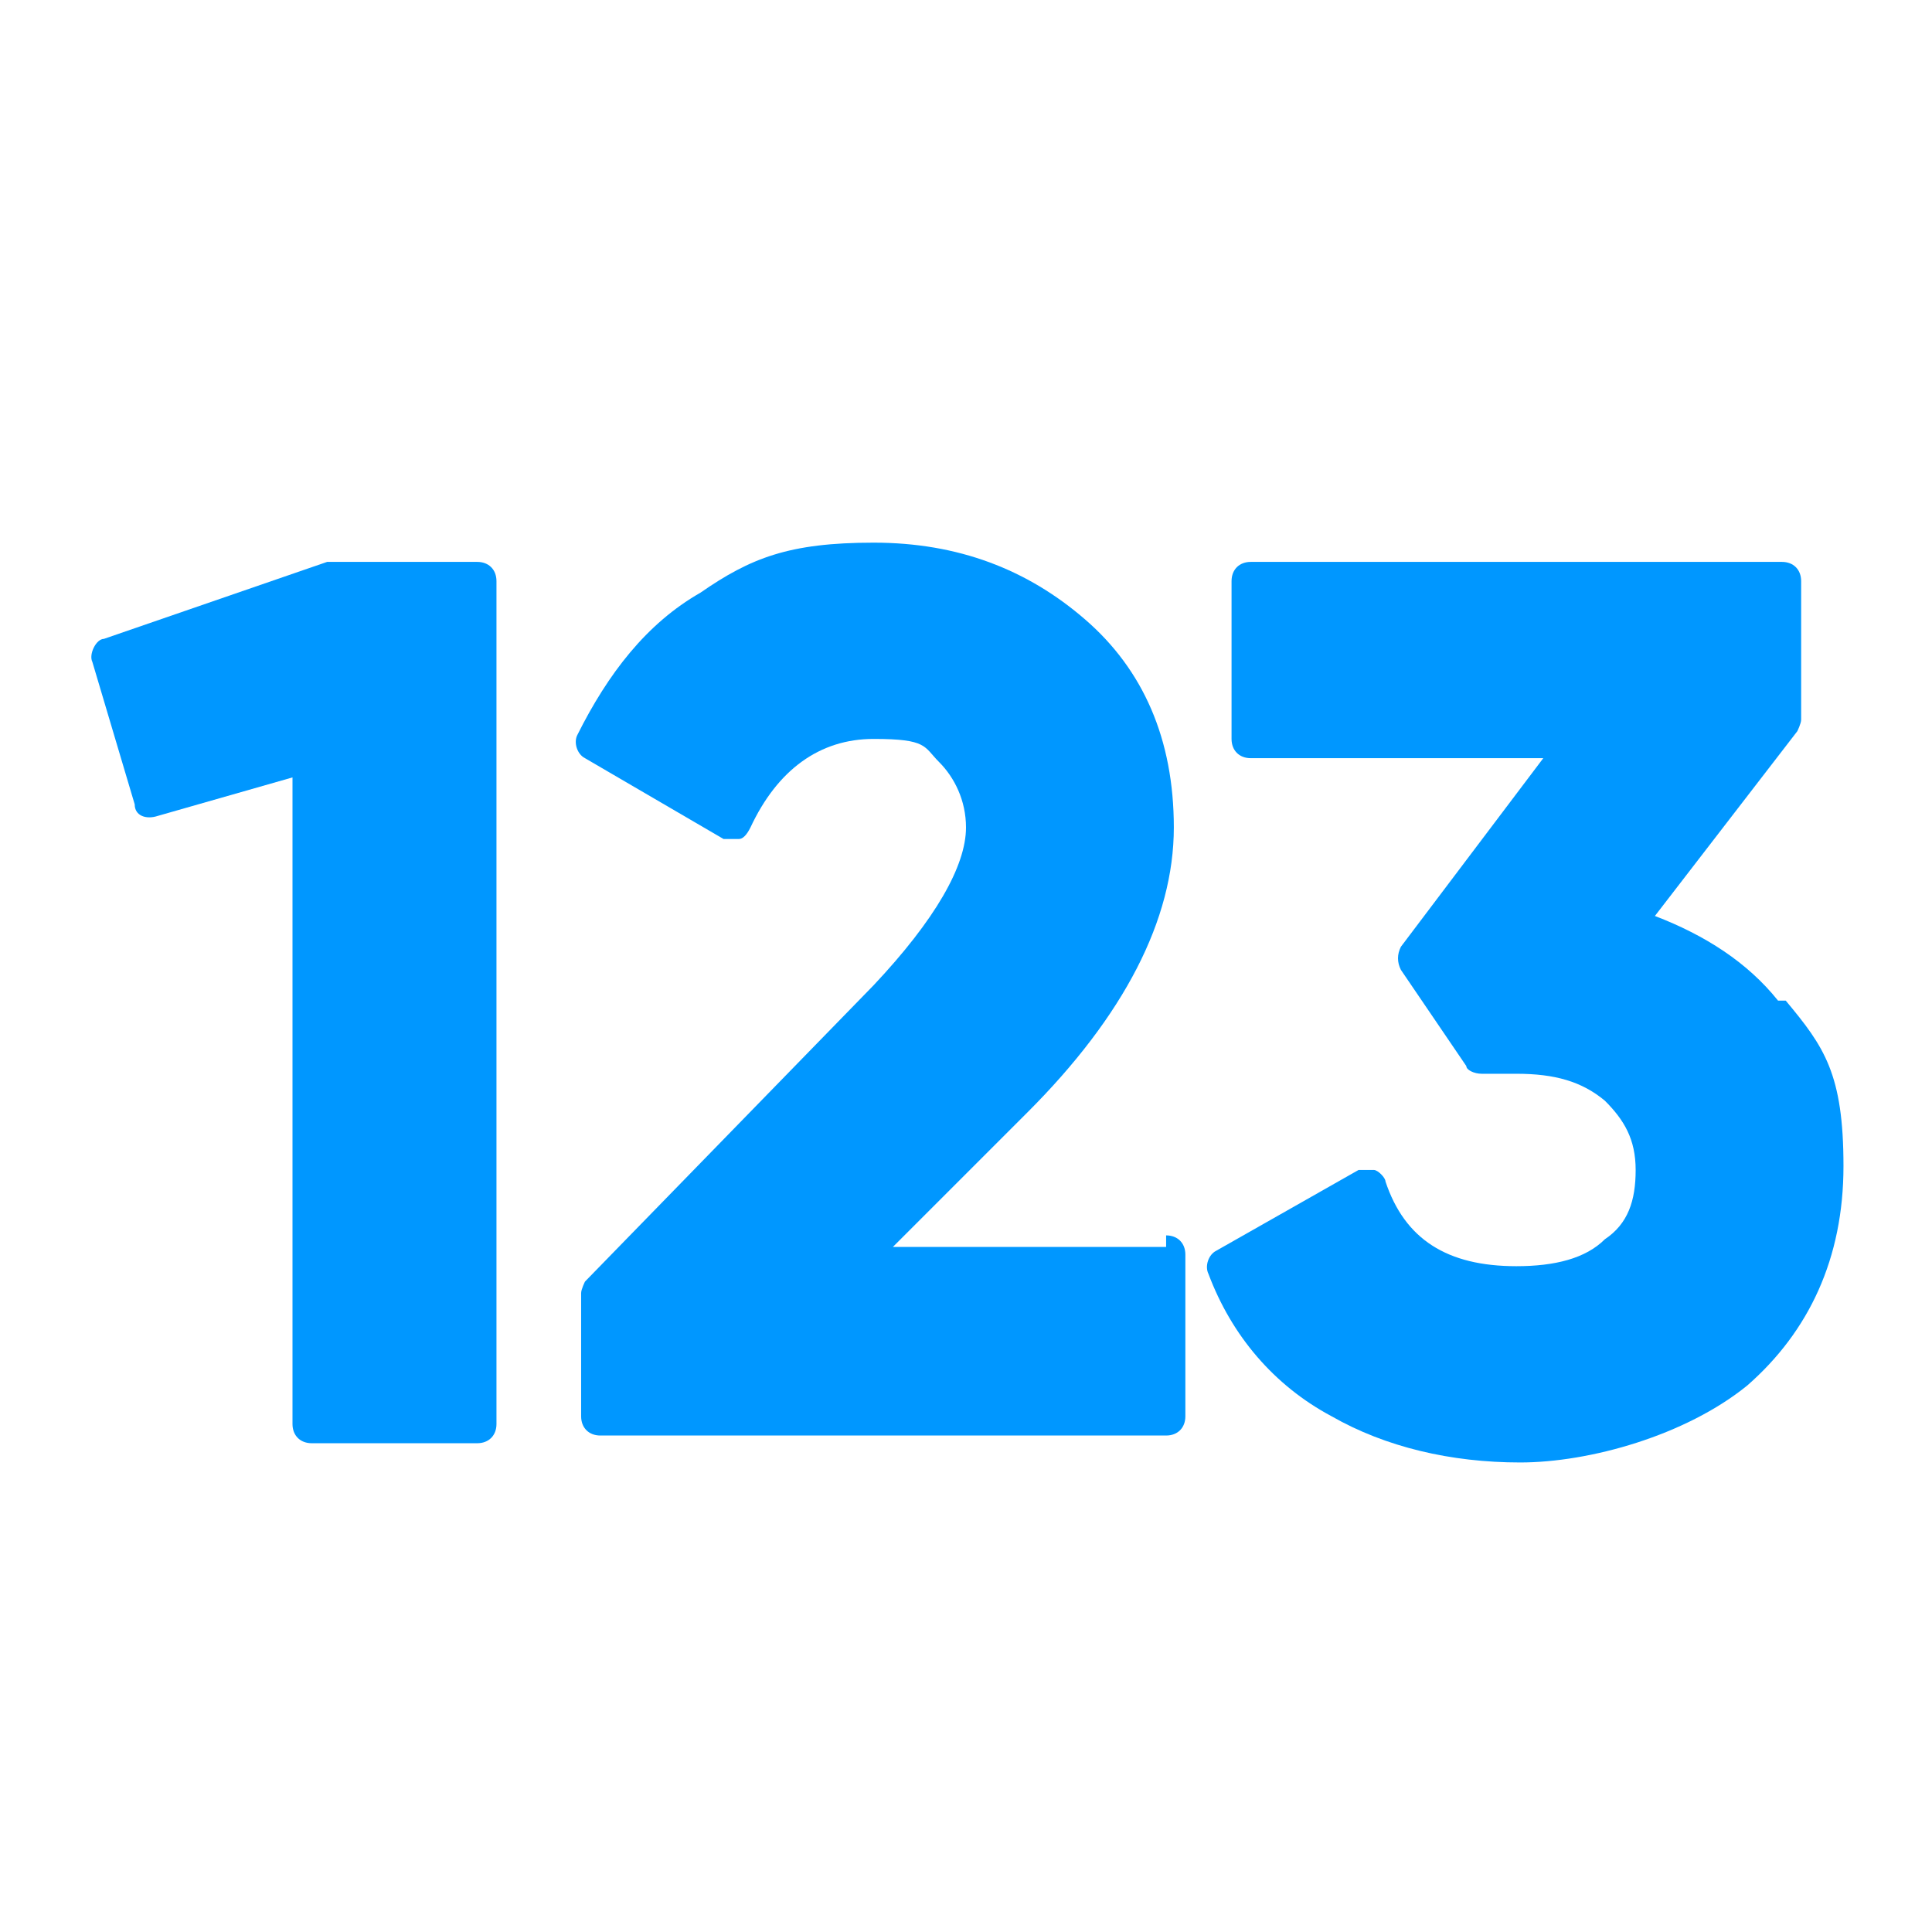 <?xml version="1.0" encoding="UTF-8"?>
<svg xmlns="http://www.w3.org/2000/svg" version="1.1" viewBox="0 0 50.2 50.2">
  <defs>
    <style>
      .cls-1 {
        fill: #0097ff;
      }
    </style>
  </defs>
  <!-- Generator: Adobe Illustrator 28.6.0, SVG Export Plug-In . SVG Version: 1.2.0 Build 709)  -->
  <g>
    <g id="Camada_1">
      <g>
        <path class="cls-1" d="M12.5,14.6h-3.8c0,0-.1,0-.2,0l-5.8,2c-.2,0-.4.4-.3.6l1.1,3.7c0,.3.3.4.6.3l3.5-1v16.8c0,.3.2.5.5.5h4.3c.3,0,.5-.2.5-.5V15.1c0-.3-.2-.5-.5-.5Z"/>
        <path class="cls-1" d="M30.3,32.4h-7.1l3.5-3.5c2.5-2.5,3.8-5,3.8-7.4,0-2.3-.8-4.1-2.3-5.4-1.5-1.3-3.3-2-5.5-2s-3.2.4-4.5,1.3c-1.4.8-2.4,2.1-3.2,3.7-.1.2,0,.5.2.6l3.6,2.1c.1,0,.3,0,.4,0,.1,0,.2-.1.3-.3.7-1.5,1.8-2.3,3.2-2.3s1.3.2,1.7.6c.4.4.7,1,.7,1.7,0,1-.8,2.4-2.4,4.1l-7.5,7.7c0,0-.1.2-.1.3v3.2c0,.3.2.5.5.5h14.7c.3,0,.5-.2.5-.5v-4.2c0-.3-.2-.5-.5-.5Z"/>
        <path class="cls-1" d="M46.2,26h0c-.8-1-1.9-1.7-3.2-2.2l3.7-4.8c0,0,.1-.2.1-.3v-3.6c0-.3-.2-.5-.5-.5h-13.8c-.3,0-.5.2-.5.5v4.1c0,.3.2.5.5.5h7.6l-3.7,4.9c-.1.2-.1.4,0,.6l1.7,2.5c0,.1.2.2.4.2h.9c1,0,1.7.2,2.3.7.5.5.8,1,.8,1.8s-.2,1.4-.8,1.8c-.5.5-1.3.7-2.3.7-1.8,0-2.9-.7-3.4-2.2,0-.1-.2-.3-.3-.3-.1,0-.3,0-.4,0l-3.7,2.1c-.2.1-.3.4-.2.6.6,1.6,1.7,2.9,3.2,3.7,1.4.8,3.1,1.2,4.9,1.2s4.3-.7,5.9-2c1.6-1.4,2.5-3.3,2.5-5.7s-.5-3.1-1.5-4.3Z"/>
      </g>
    </g>
  </g>
</svg>